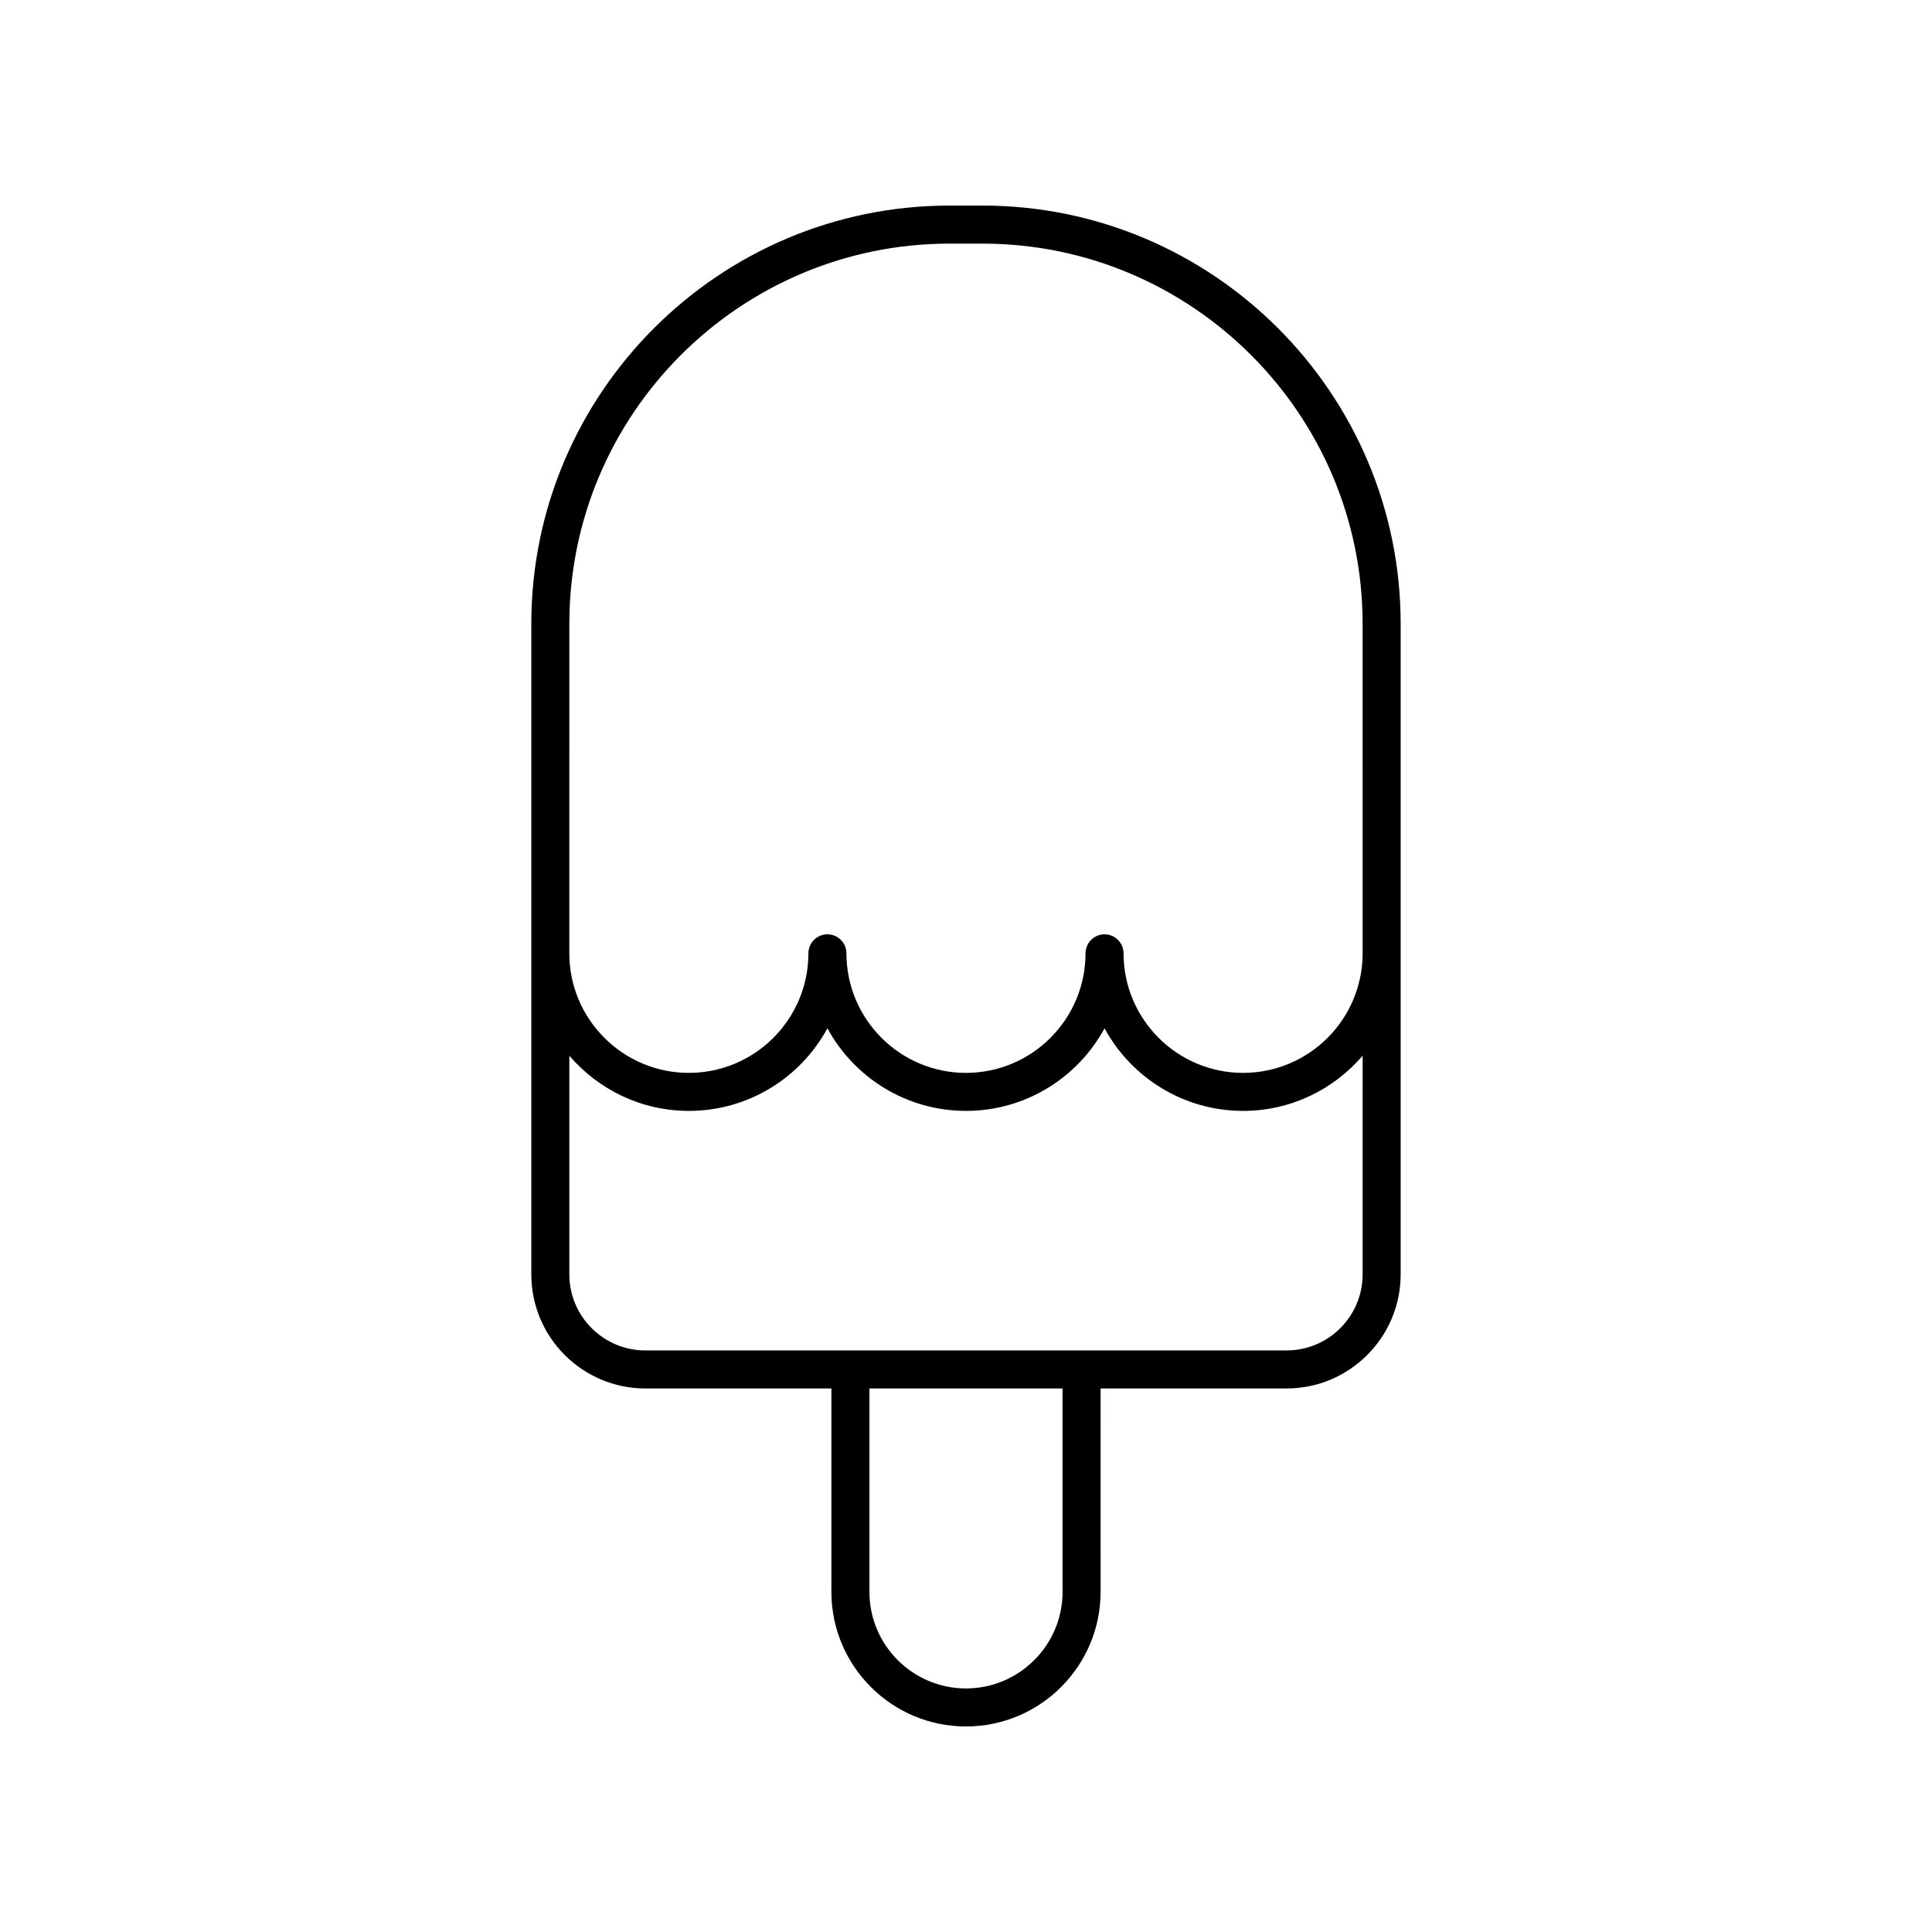 <?xml version="1.0" encoding="UTF-8"?>
<!-- The Best Svg Icon site in the world: iconSvg.co, Visit us! https://iconsvg.co -->
<svg fill="#000000" width="800px" height="800px" version="1.1" viewBox="144 144 512 512" xmlns="http://www.w3.org/2000/svg">
 <path d="m404.35 198.48h-8.707c-61.117 0-110.84 49.723-110.84 110.84v172.41c0 16.668 13.559 30.23 30.23 30.23h49.293v53.902c0 19.664 16 35.668 35.672 35.668s35.672-16.004 35.672-35.672l-0.004-53.902h49.293c16.668 0 30.23-13.559 30.23-30.23v-172.41c0-61.117-49.723-110.84-110.84-110.84zm21.242 367.38c0 14.113-11.484 25.594-25.594 25.594s-25.594-11.48-25.594-25.594v-53.902h51.188zm79.52-84.133c0 11.113-9.039 20.152-20.152 20.152h-169.93c-11.113 0-20.152-9.039-20.152-20.152v-57.957c7.664 8.938 19.012 14.629 31.68 14.629 15.836 0 29.645-8.859 36.719-21.887 7.074 13.027 20.879 21.887 36.719 21.887 15.836 0 29.645-8.859 36.719-21.887 7.074 13.027 20.879 21.887 36.719 21.887 12.668 0 24.016-5.691 31.68-14.629zm0-85.082c0 17.469-14.215 31.68-31.68 31.68s-31.68-14.211-31.68-31.68c0-2.781-2.254-5.039-5.039-5.039s-5.039 2.254-5.039 5.039c0 17.469-14.215 31.68-31.68 31.68s-31.68-14.211-31.68-31.68c0-2.781-2.254-5.039-5.039-5.039s-5.039 2.254-5.039 5.039c0 17.469-14.215 31.68-31.68 31.68s-31.68-14.211-31.68-31.68l0.004-87.324c0-55.559 45.199-100.76 100.76-100.76h8.707c55.562 0 100.76 45.203 100.76 100.76z"/>
</svg>